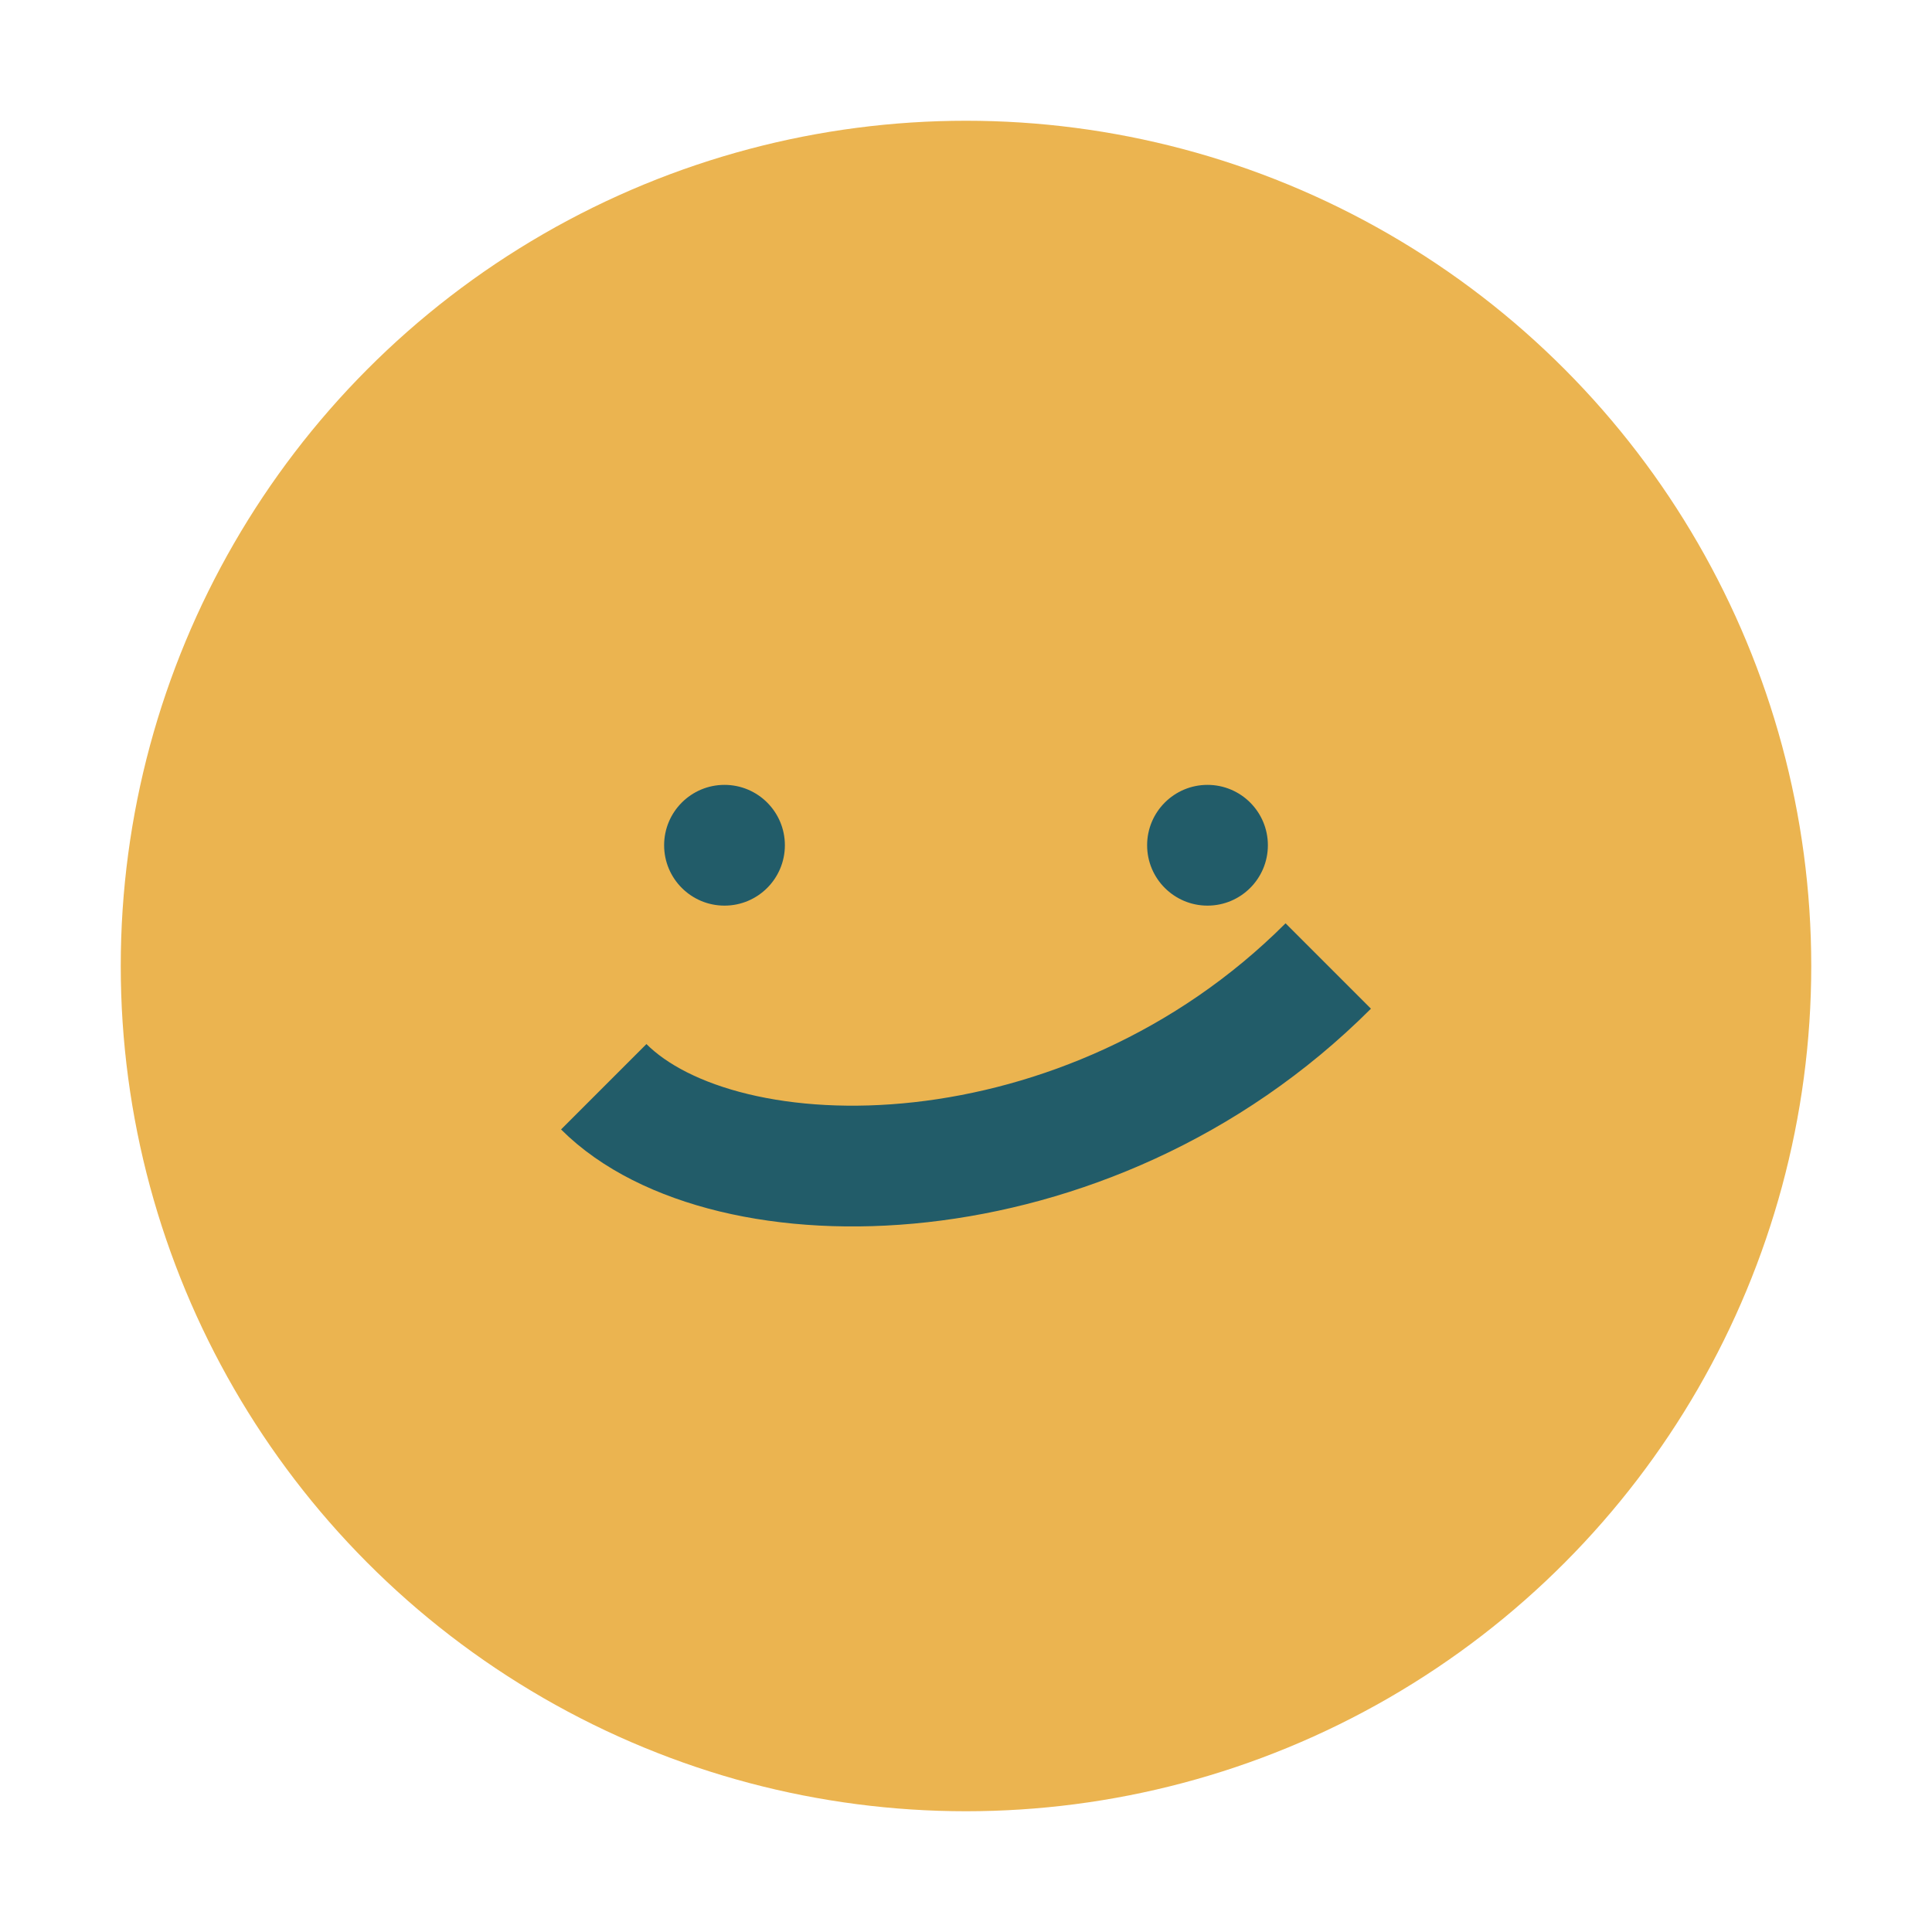 <?xml version="1.0" encoding="UTF-8"?>
<svg xmlns="http://www.w3.org/2000/svg" width="32" height="32" viewBox="0 0 32 32"><circle cx="16" cy="16" r="14" fill="#EBB450"/><path d="M10 18c2 2 8 2 12-2" stroke="#225C69" stroke-width="2" fill="none"/><circle cx="12" cy="14" r="1" fill="#225C69"/><circle cx="20" cy="14" r="1" fill="#225C69"/></svg>